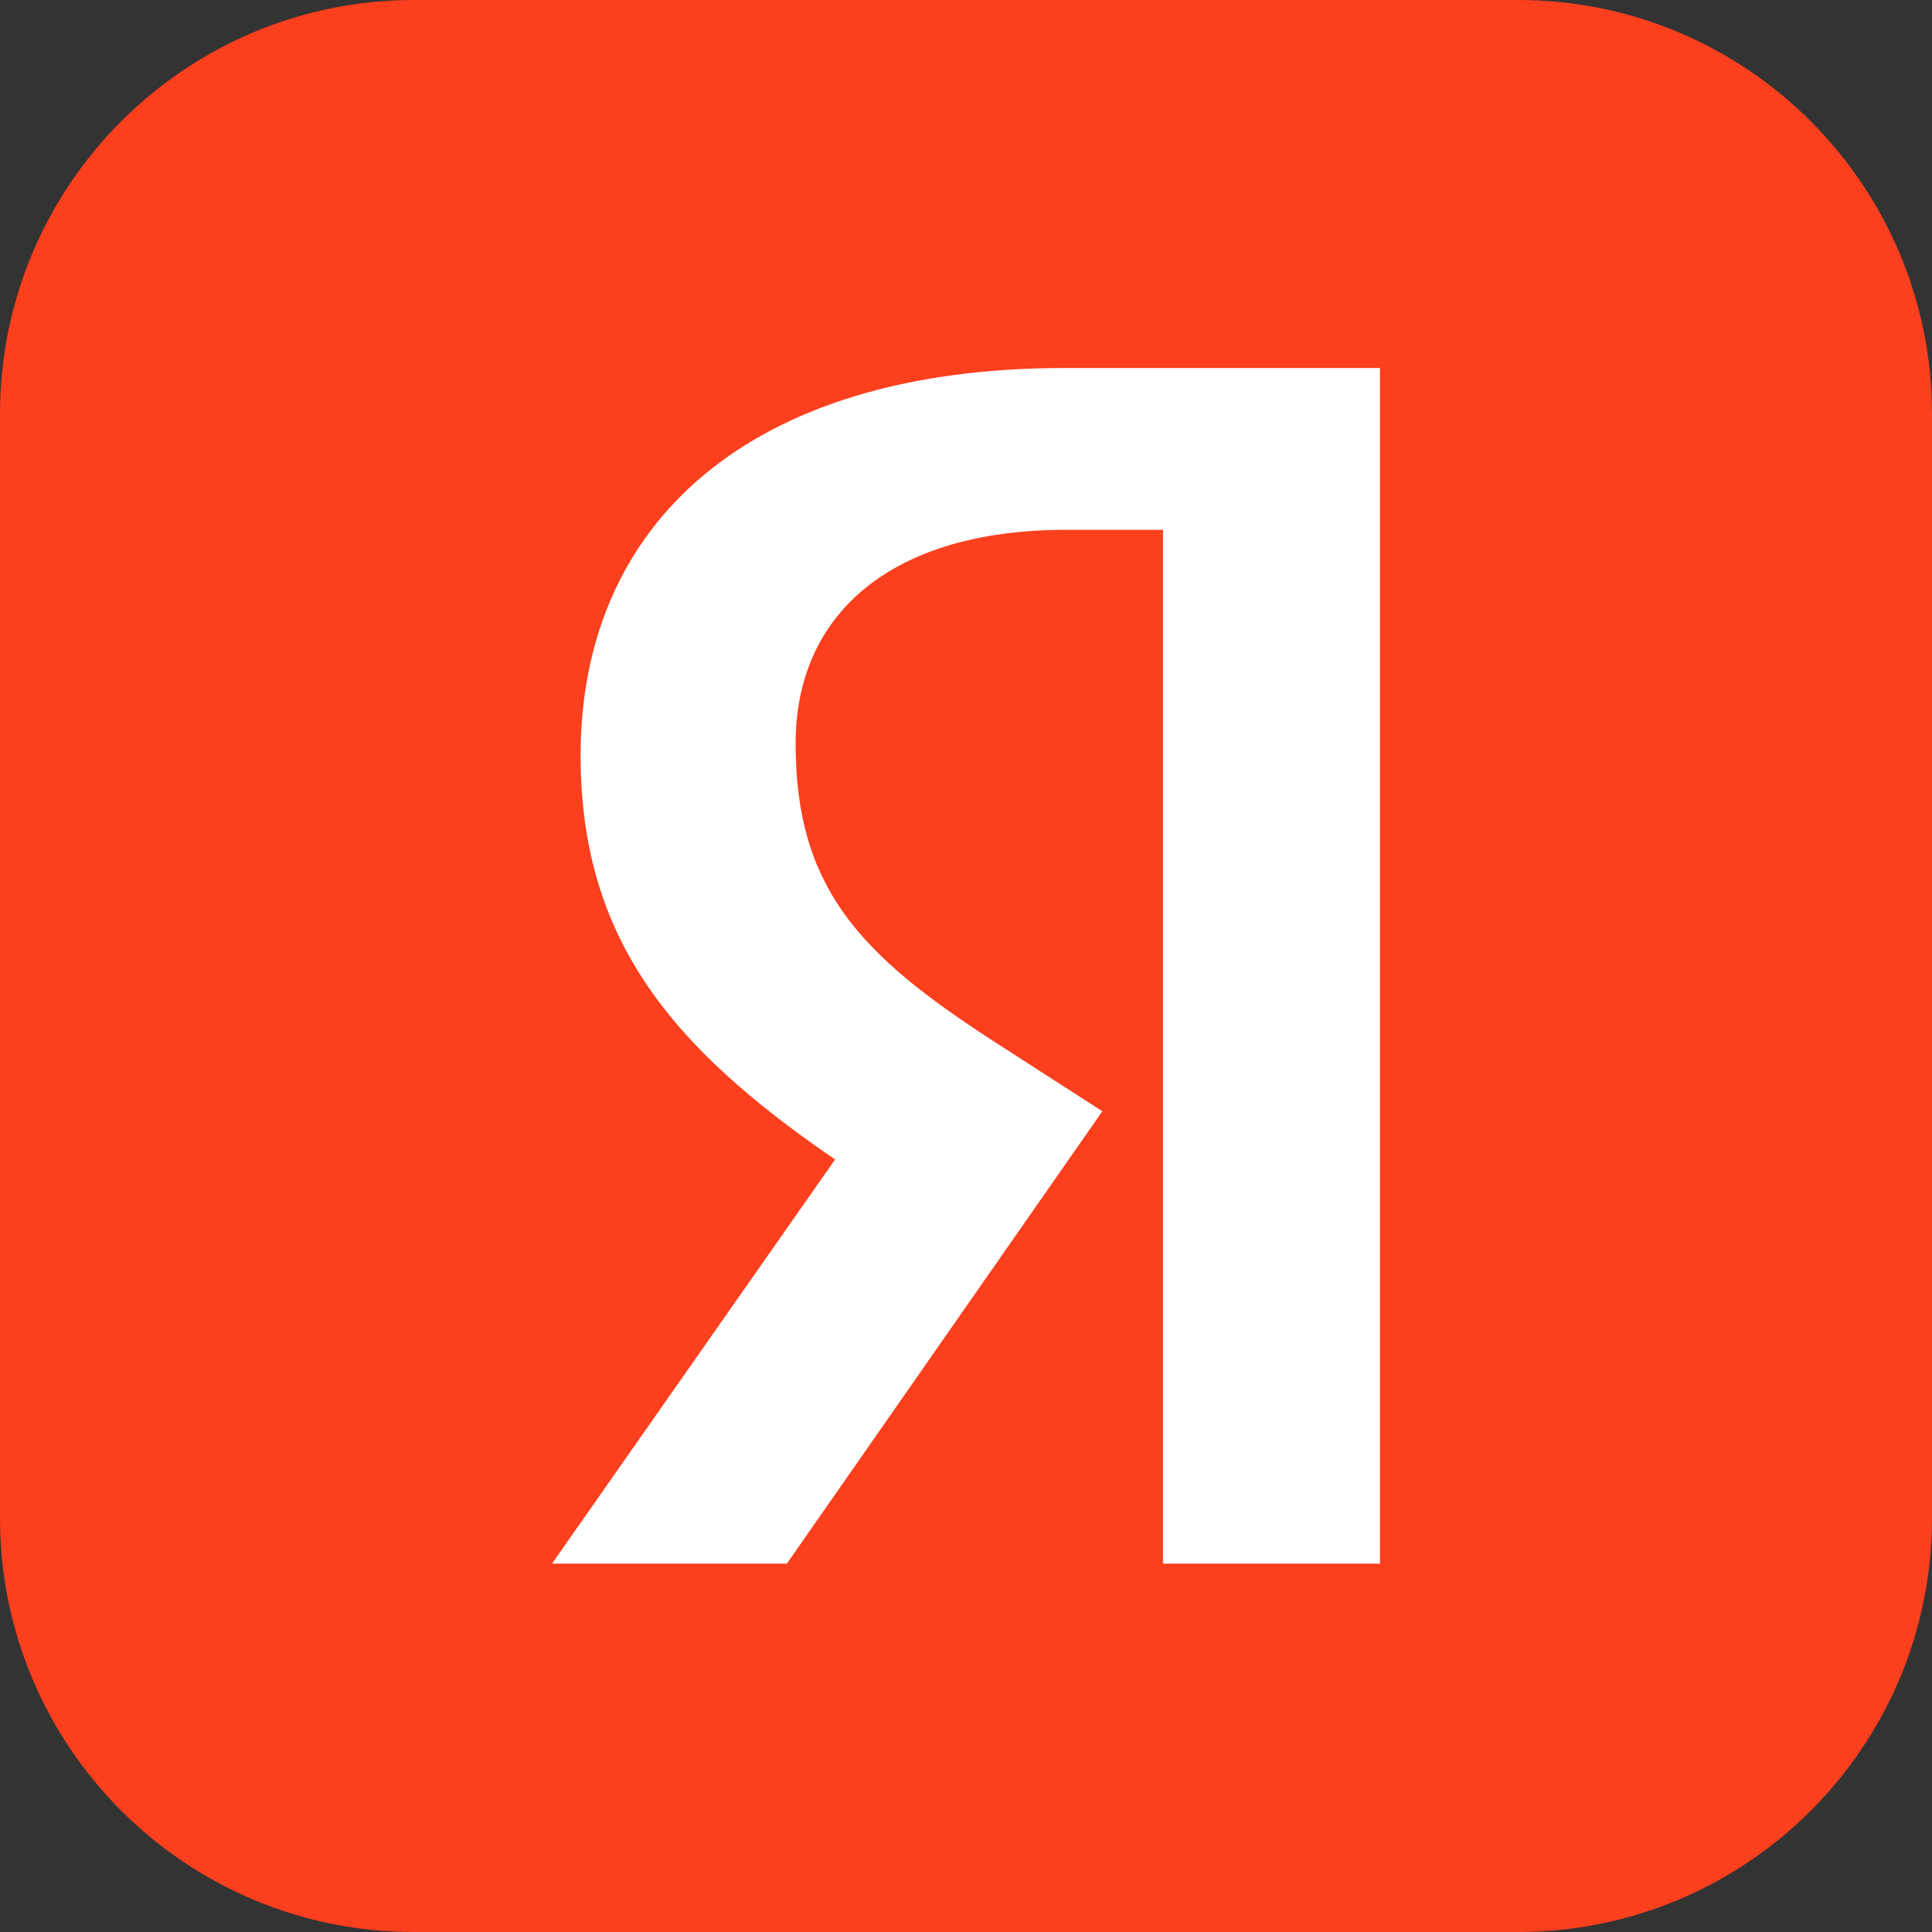 <svg width="21" height="21" viewBox="0 0 21 21" fill="none" xmlns="http://www.w3.org/2000/svg">
<rect x="0" y="0" width="21" height="21" fill="#333333" stroke="none"/>
<g clip-path="url(#clip0_6263_1634)">
<path d="M0 4.5C0 2.015 2.015 0 4.5 0H16.5C18.985 0 21 2.015 21 4.5V16.5C21 18.985 18.985 21 16.5 21H4.5C2.015 21 0 18.985 0 16.5V4.5Z" fill="#FC3F1D"/>
<path d="M12.641 16.996H15V4H11.571C8.125 4 6.311 5.702 6.311 8.211C6.311 10.212 7.304 11.39 9.077 12.603L6 16.996H8.553L11.982 12.079L10.791 11.312C9.347 10.377 8.648 9.649 8.648 8.081C8.648 6.694 9.663 5.759 11.589 5.759H12.641V17V16.996Z" fill="white"/>
</g>
<defs>
<clipPath id="clip0_6263_1634">
<rect width="21" height="21" fill="white"/>
</clipPath>
</defs>
</svg>
